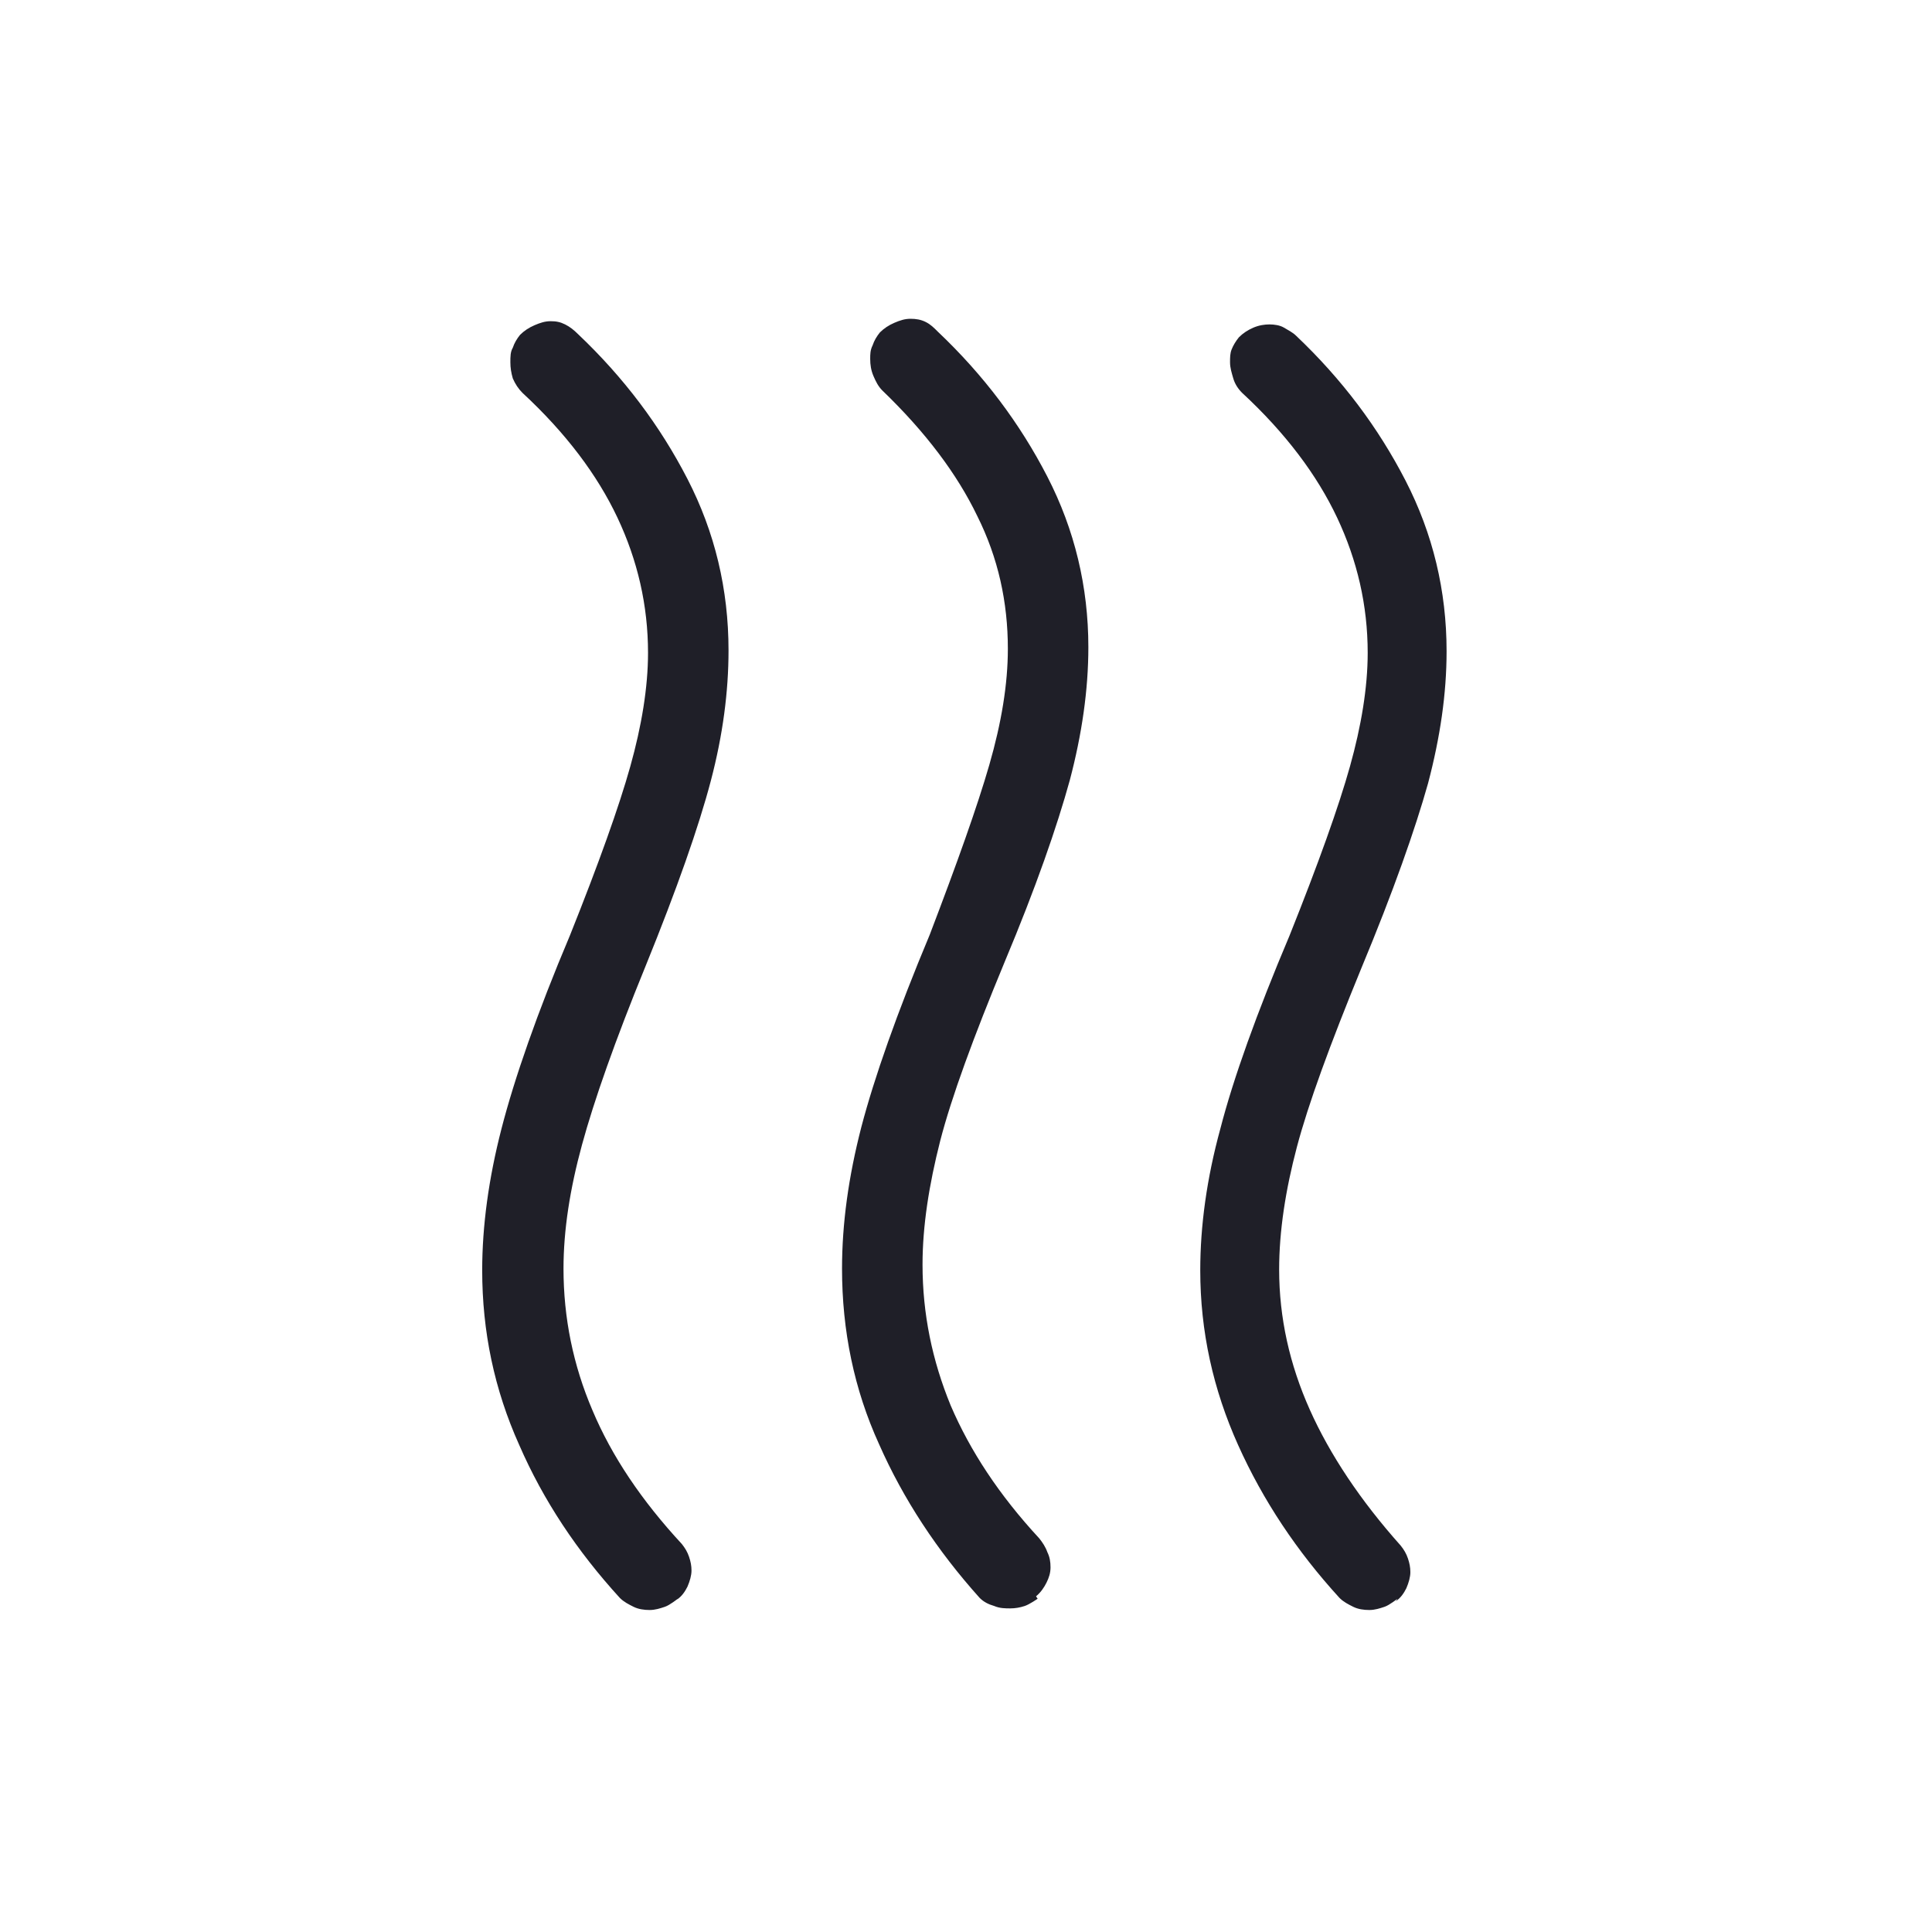 <?xml version="1.0" encoding="UTF-8"?>
<svg id="Layer_1" xmlns="http://www.w3.org/2000/svg" version="1.1" viewBox="0 0 24 24">
  <!-- Generator: Adobe Illustrator 29.5.1, SVG Export Plug-In . SVG Version: 2.1.0 Build 141)  -->
  <defs>
    <style>
      .st0 {
        fill: #1f1f28;
      }
    </style>
  </defs>
  <path class="st0" d="M12.89,19.86s-.1.07-.16.09c-.06.02-.12.03-.18.03s-.13,0-.2-.03c-.07-.02-.13-.05-.18-.1-.53-.59-.95-1.23-1.25-1.91-.31-.68-.46-1.41-.46-2.18,0-.56.08-1.14.24-1.76.16-.61.44-1.41.85-2.39.34-.89.59-1.59.74-2.11.15-.52.23-1,.23-1.44,0-.58-.12-1.13-.38-1.65-.25-.52-.64-1.04-1.18-1.56-.05-.05-.08-.11-.11-.18-.03-.07-.04-.14-.04-.21,0-.06,0-.11.03-.17.02-.06.05-.11.09-.16.05-.05.11-.09.18-.12.07-.03.13-.05.2-.05s.13.01.19.04.1.07.15.12c.57.54,1.02,1.14,1.36,1.8.34.66.51,1.37.51,2.12,0,.53-.08,1.08-.23,1.65-.16.58-.42,1.33-.81,2.26-.39.94-.66,1.68-.8,2.22-.14.55-.22,1.06-.22,1.54,0,.61.12,1.19.35,1.75.24.56.6,1.11,1.1,1.65.04.05.08.11.1.17.03.06.04.12.04.19s-.02.13-.05.19c-.03.06-.07.12-.13.17ZM17.36,19.86s-.1.08-.16.1c-.06.02-.12.04-.19.04s-.14-.01-.2-.04c-.06-.03-.12-.06-.17-.11-.53-.58-.95-1.21-1.26-1.9-.31-.69-.47-1.41-.47-2.17,0-.55.08-1.14.25-1.76.16-.62.45-1.43.86-2.4.36-.9.61-1.6.75-2.1.14-.5.22-.98.22-1.41,0-.59-.13-1.15-.38-1.68-.25-.53-.64-1.05-1.18-1.55-.05-.05-.09-.11-.11-.18-.02-.07-.04-.13-.04-.2,0-.06,0-.11.02-.16.02-.05.05-.1.09-.15.05-.05.11-.09.18-.12.07-.03.14-.04.2-.04s.13.01.18.04c.05.03.11.06.15.1.57.54,1.02,1.14,1.36,1.8.34.66.51,1.37.51,2.12,0,.53-.08,1.07-.23,1.64-.16.57-.43,1.34-.83,2.3-.39.95-.66,1.69-.8,2.22-.14.53-.22,1.04-.22,1.52,0,.6.13,1.18.38,1.74.25.56.63,1.13,1.13,1.69.04.05.07.1.09.16.02.06.03.11.03.17,0,.06-.02.13-.05.2-.03.06-.07.12-.13.16ZM8.42,19.86s-.1.08-.16.1c-.06.02-.12.04-.19.04s-.14-.01-.2-.04c-.06-.03-.12-.06-.17-.11-.53-.58-.95-1.21-1.25-1.9-.31-.69-.46-1.41-.46-2.17,0-.55.08-1.14.24-1.76.16-.62.44-1.43.85-2.4.36-.9.61-1.6.75-2.1.14-.5.22-.98.22-1.41,0-.59-.13-1.15-.38-1.68-.25-.53-.64-1.05-1.18-1.55-.05-.05-.09-.11-.12-.18-.02-.07-.03-.13-.03-.2,0-.07,0-.13.03-.18.02-.06.05-.11.09-.16.05-.05.11-.09.18-.12.07-.03.13-.05.2-.05s.12.01.18.04.11.07.16.12c.57.54,1.02,1.14,1.36,1.8.34.66.51,1.37.51,2.13,0,.51-.07,1.05-.22,1.62-.15.57-.42,1.34-.81,2.3-.38.93-.64,1.67-.79,2.22s-.23,1.06-.23,1.54c0,.61.12,1.2.36,1.76.24.57.61,1.12,1.11,1.66.04.05.07.1.09.16.02.06.03.11.03.17,0,.06-.02.13-.05.2-.03.06-.07.12-.13.16Z"/>
</svg>